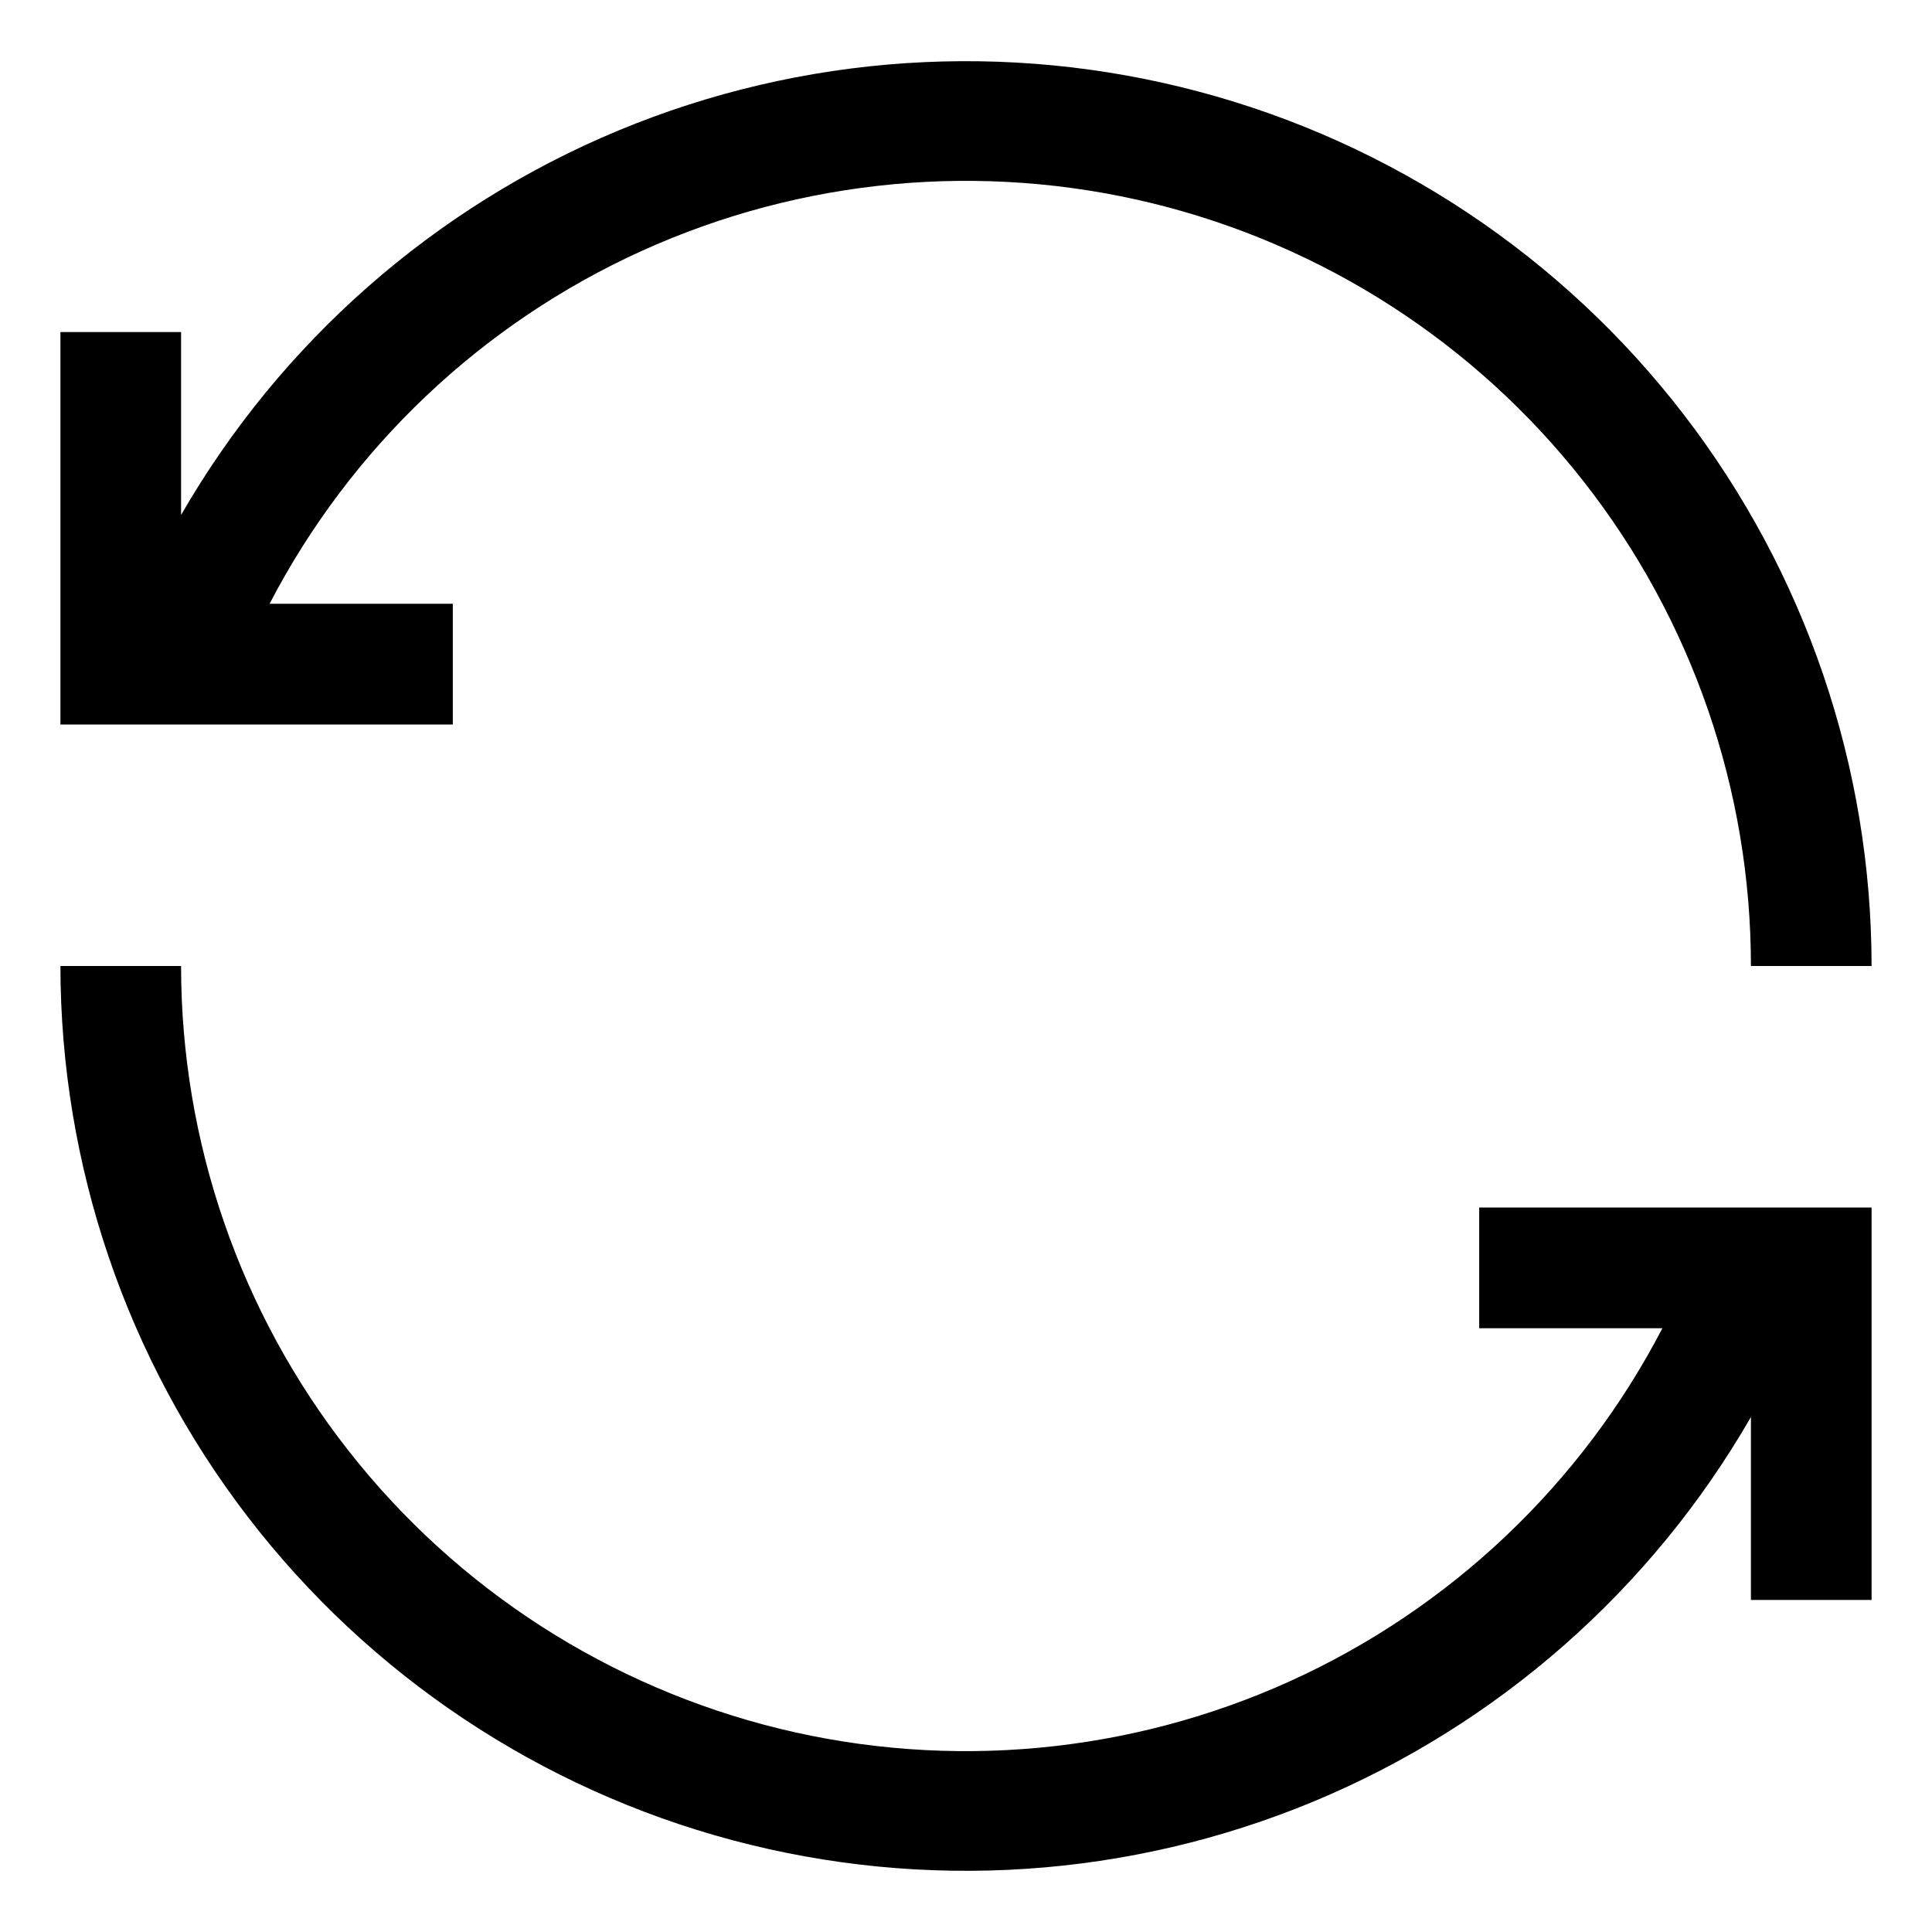 <svg width="22" height="22" viewBox="0 0 22 22" fill="none" xmlns="http://www.w3.org/2000/svg">
<g id="Frame" clip-path="url(#clip0_97_927)">
<g id="Group">
<path id="Vector" d="M16.844 15.125H18.93C18.007 16.901 16.515 18.316 14.692 19.143C12.869 19.969 10.821 20.16 8.877 19.685C6.933 19.209 5.204 18.095 3.969 16.52C2.733 14.946 2.062 13.002 2.062 11H0.688C0.69 13.271 1.441 15.477 2.825 17.277C4.209 19.077 6.148 20.37 8.342 20.955C10.536 21.54 12.861 21.385 14.958 20.514C17.054 19.642 18.805 18.103 19.938 16.136V18.219H21.312V13.75H16.844V15.125ZM5.156 6.875H3.07C3.993 5.099 5.485 3.684 7.308 2.857C9.131 2.031 11.179 1.84 13.123 2.315C15.067 2.791 16.796 3.905 18.031 5.48C19.267 7.054 19.938 8.998 19.938 11H21.312C21.311 8.73 20.559 6.523 19.175 4.723C17.791 2.923 15.852 1.63 13.658 1.045C11.464 0.46 9.139 0.615 7.042 1.486C4.946 2.358 3.195 3.897 2.062 5.864V3.781H0.688V8.25H5.156V6.875Z" fill="black"/>
</g>
</g>
<defs>
<clipPath id="clip0_97_927">
<rect width="22" height="22" fill="white"/>
</clipPath>
</defs>
</svg>

